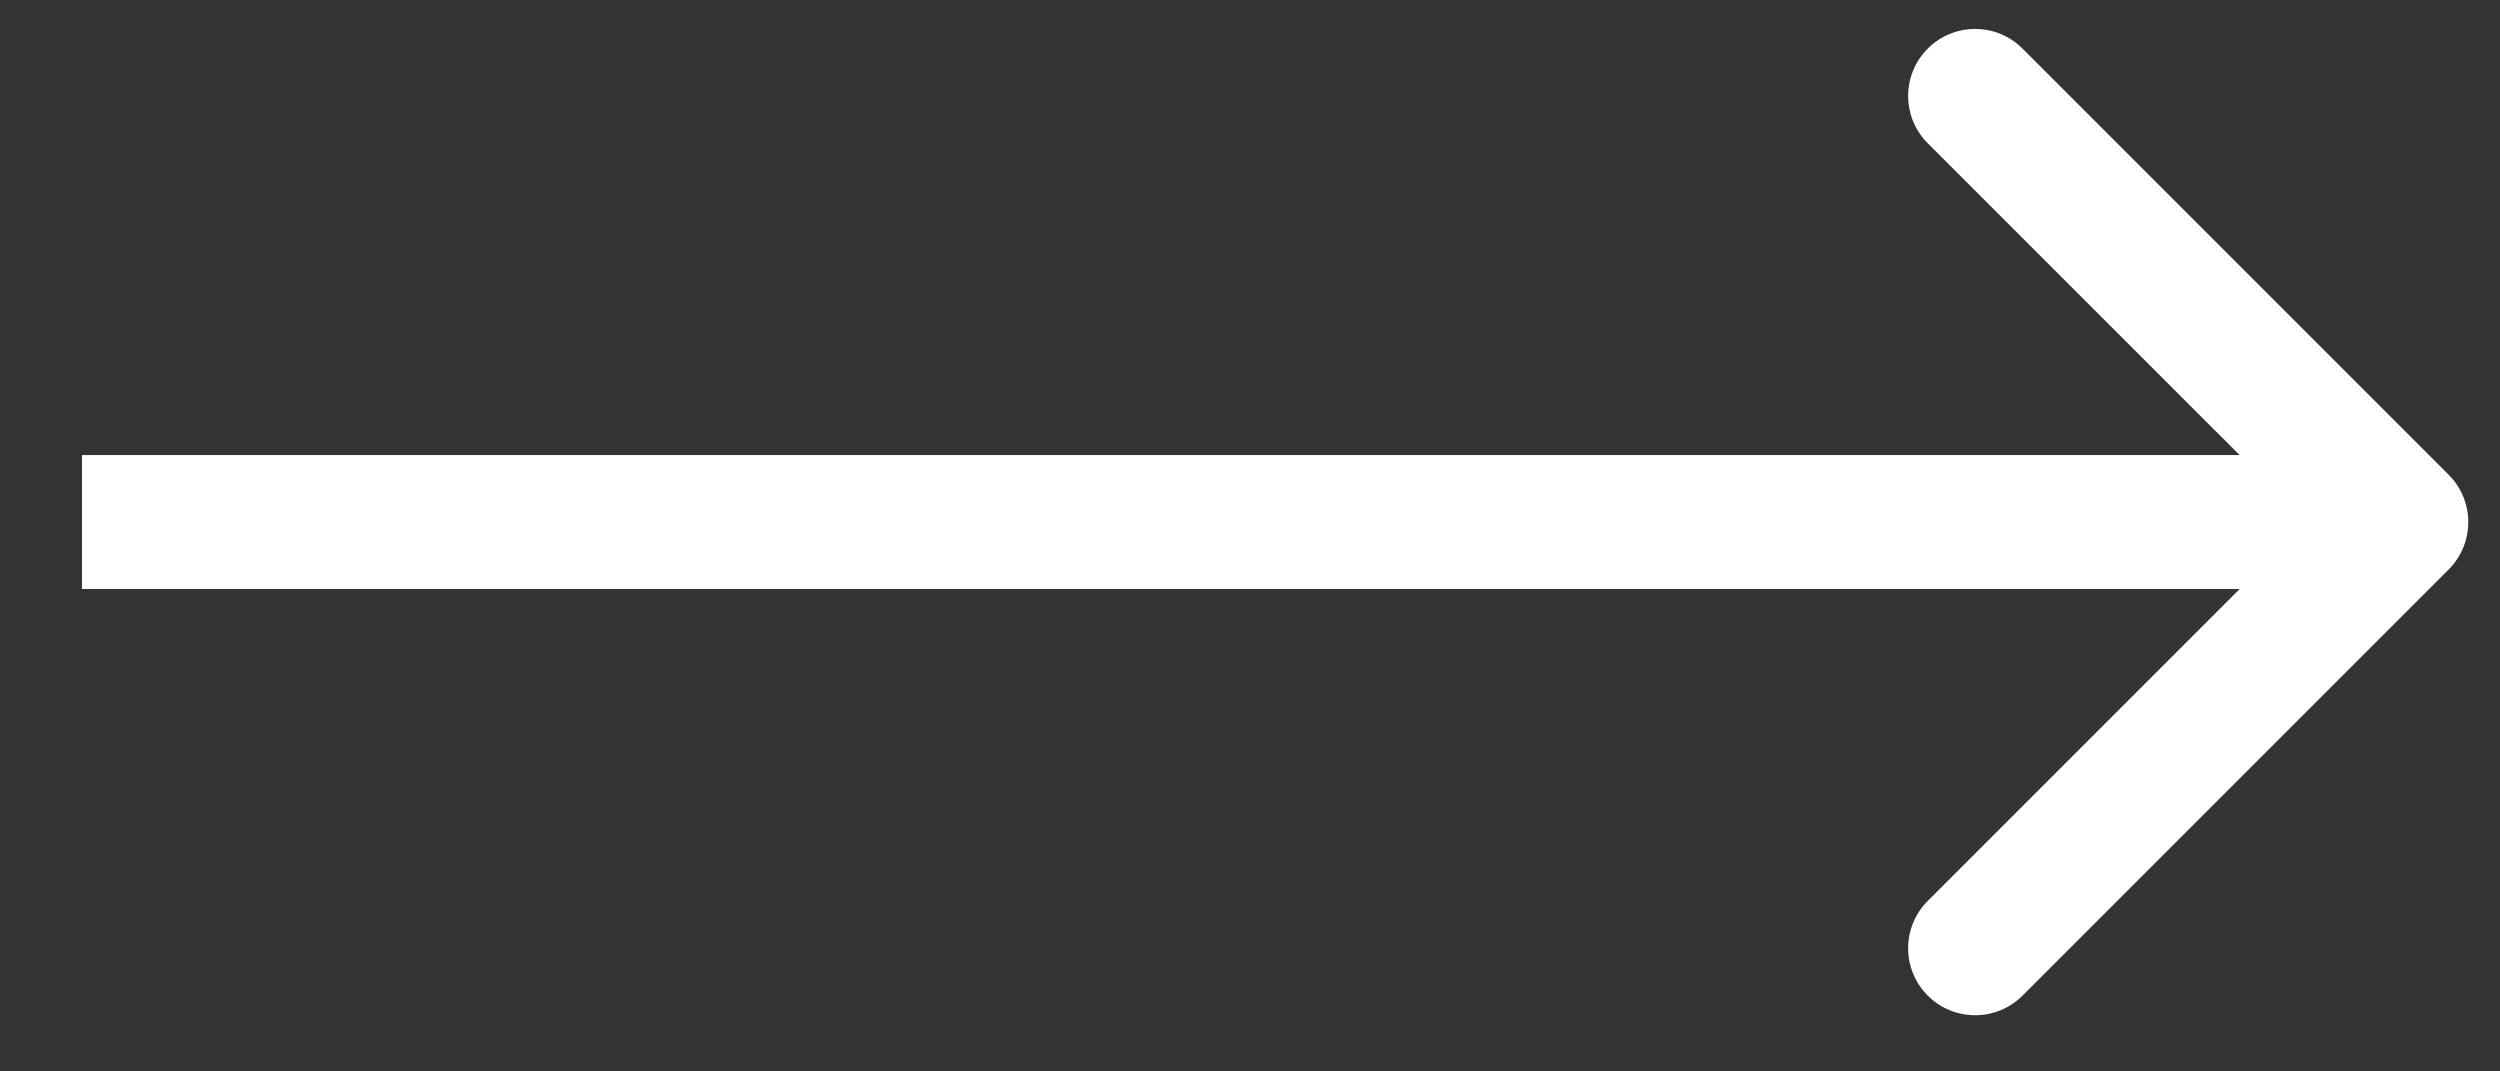 <svg width="28" height="12" viewBox="0 0 28 12" fill="none" xmlns="http://www.w3.org/2000/svg">
<rect x="0" y="0" width="28" height="12" fill="#333333" stroke="none"/>
<path d="M27.425 6.378C27.718 6.085 27.718 5.61 27.425 5.317L22.652 0.544C22.359 0.251 21.884 0.251 21.591 0.544C21.298 0.837 21.298 1.312 21.591 1.605L25.834 5.847L21.591 10.09C21.298 10.383 21.298 10.858 21.591 11.151C21.884 11.444 22.359 11.444 22.652 11.151L27.425 6.378ZM0.918 6.597L26.895 6.597L26.895 5.097L0.918 5.097L0.918 6.597Z" fill="white"/>
</svg>
